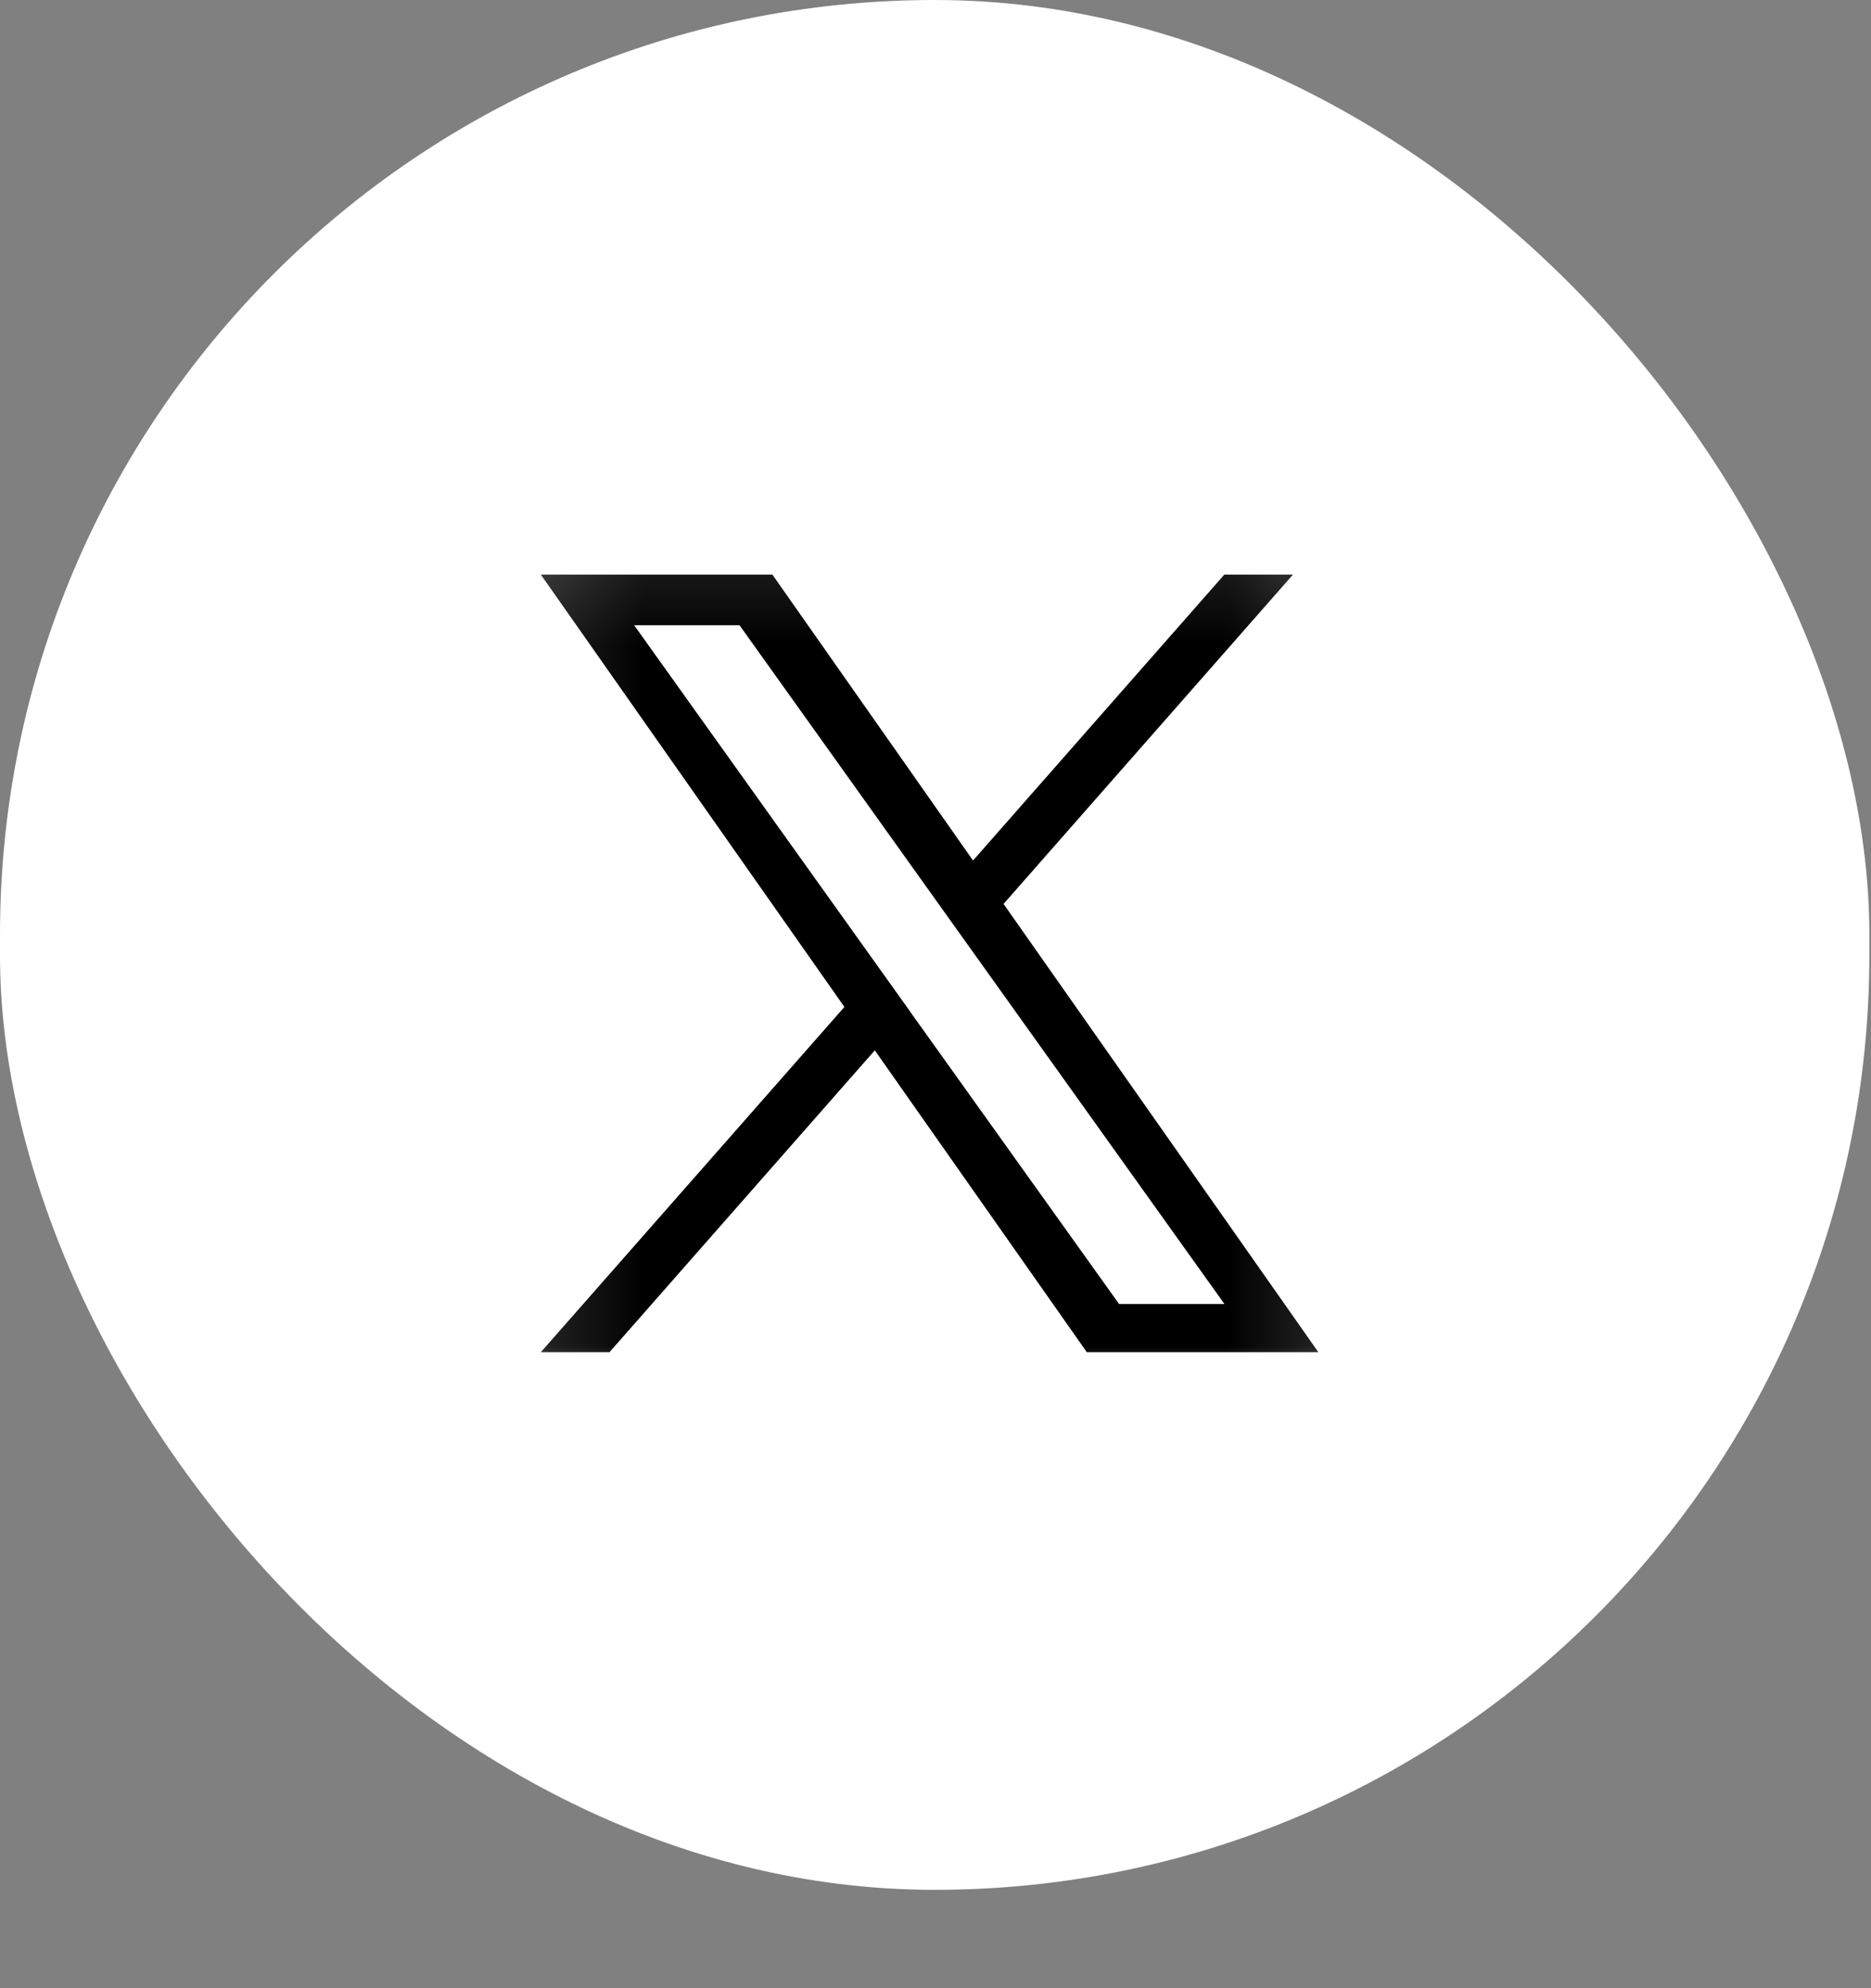 <svg xmlns="http://www.w3.org/2000/svg" width="16" height="17" viewBox="0 0 16 17" fill="none"><rect x="0" y="0" width="16" height="17" fill="#808080" stroke="none"/><rect width="15.986" height="16.159" rx="7.993" fill="white"></rect><g clip-path="url(#clip0_35694_125926)"><mask id="mask0_35694_125926" style="mask-type:luminance" maskUnits="userSpaceOnUse" x="4" y="4" width="8" height="9"><path d="M11.832 4.158H4.156V12.006H11.832V4.158Z" fill="white"></path></mask><g mask="url(#mask0_35694_125926)"><path d="M8.582 7.729L11.057 4.913H10.47L8.321 7.358L6.605 4.913H4.625L7.221 8.61L4.625 11.562H5.212L7.481 8.981L9.294 11.562H11.274L8.582 7.729H8.582ZM7.778 8.642L7.515 8.274L5.423 5.346H6.324L8.012 7.709L8.275 8.077L10.471 11.15H9.57L7.778 8.643V8.642Z" fill="black"></path></g></g><defs><clipPath id="clip0_35694_125926"><rect width="7.676" height="7.848" fill="white" transform="translate(4.156 4.155)"></rect></clipPath></defs></svg>